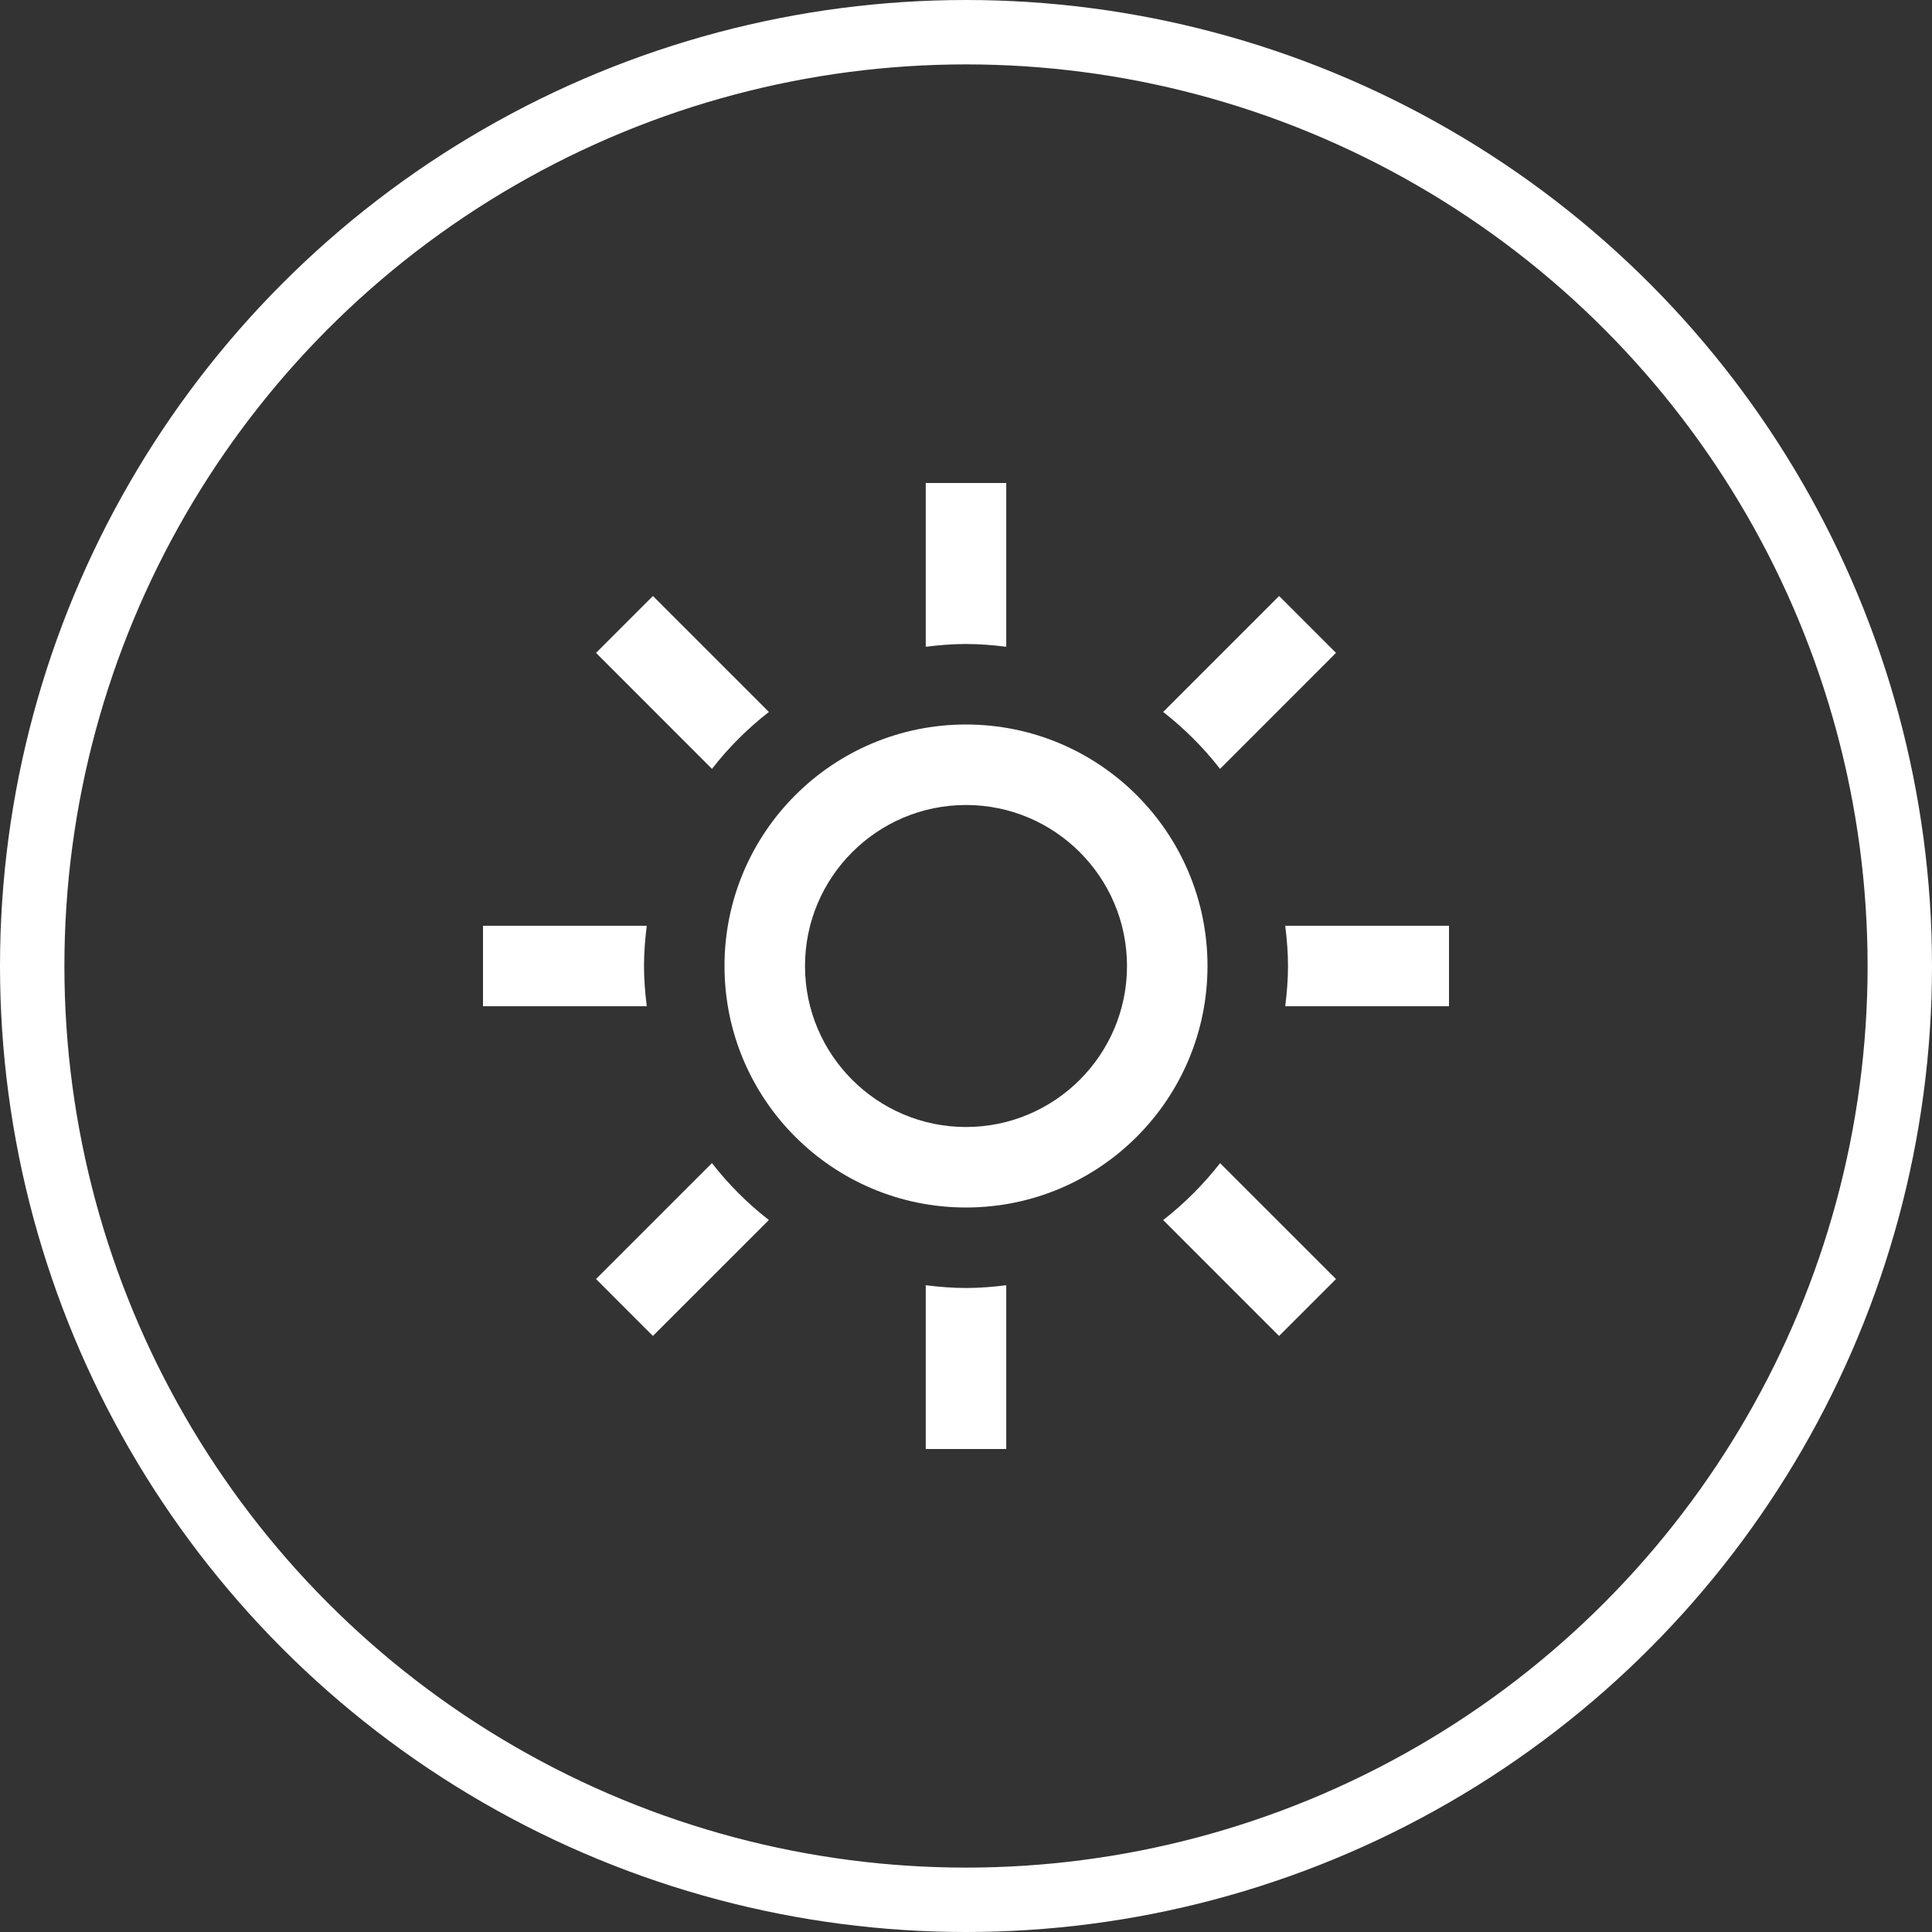 <svg width="60" height="60" viewBox="0 0 60 60" fill="none" xmlns="http://www.w3.org/2000/svg">
<rect x="0" y="0" width="60" height="60" fill="#333333" stroke="none"/>
<circle cx="30" cy="30" r="29" stroke="white" stroke-width="2"/>
<g clip-path="url(#clip0_2281_16)">
<path d="M20.086 31.25H15V28.75H20.086C20.035 29.16 20 29.576 20 30C20 30.424 20.035 30.84 20.086 31.25ZM23.879 22.11L20.277 18.509L18.51 20.276L22.111 23.878C22.625 23.216 23.218 22.624 23.879 22.11ZM37.89 23.878L41.491 20.276L39.724 18.509L36.123 22.11C36.782 22.624 37.375 23.218 37.89 23.878ZM30 20C30.424 20 30.84 20.035 31.25 20.086V15H28.75V20.086C29.16 20.035 29.576 20 30 20ZM30 40C29.576 40 29.16 39.965 28.75 39.914V45H31.25V39.914C30.84 39.965 30.424 40 30 40ZM39.914 28.75C39.965 29.16 40 29.576 40 30C40 30.424 39.965 30.84 39.914 31.25H45V28.75H39.914ZM36.123 37.89L39.722 41.49L41.491 39.722L37.891 36.123C37.376 36.782 36.784 37.375 36.123 37.89ZM22.11 36.121L18.51 39.721L20.277 41.489L23.878 37.889C23.218 37.375 22.624 36.782 22.11 36.121ZM25 30C25 32.758 27.242 35 30 35C32.758 35 35 32.758 35 30C35 27.242 32.758 25 30 25C27.242 25 25 27.242 25 30ZM37.5 30C37.5 34.142 34.142 37.5 30 37.5C25.858 37.5 22.5 34.142 22.5 30C22.5 25.858 25.858 22.5 30 22.5C34.142 22.5 37.5 25.858 37.5 30Z" fill="white"/>
</g>
<defs>
<clipPath id="clip0_2281_16">
<rect width="30" height="30" fill="white" transform="translate(15 15)"/>
</clipPath>
</defs>
</svg>
